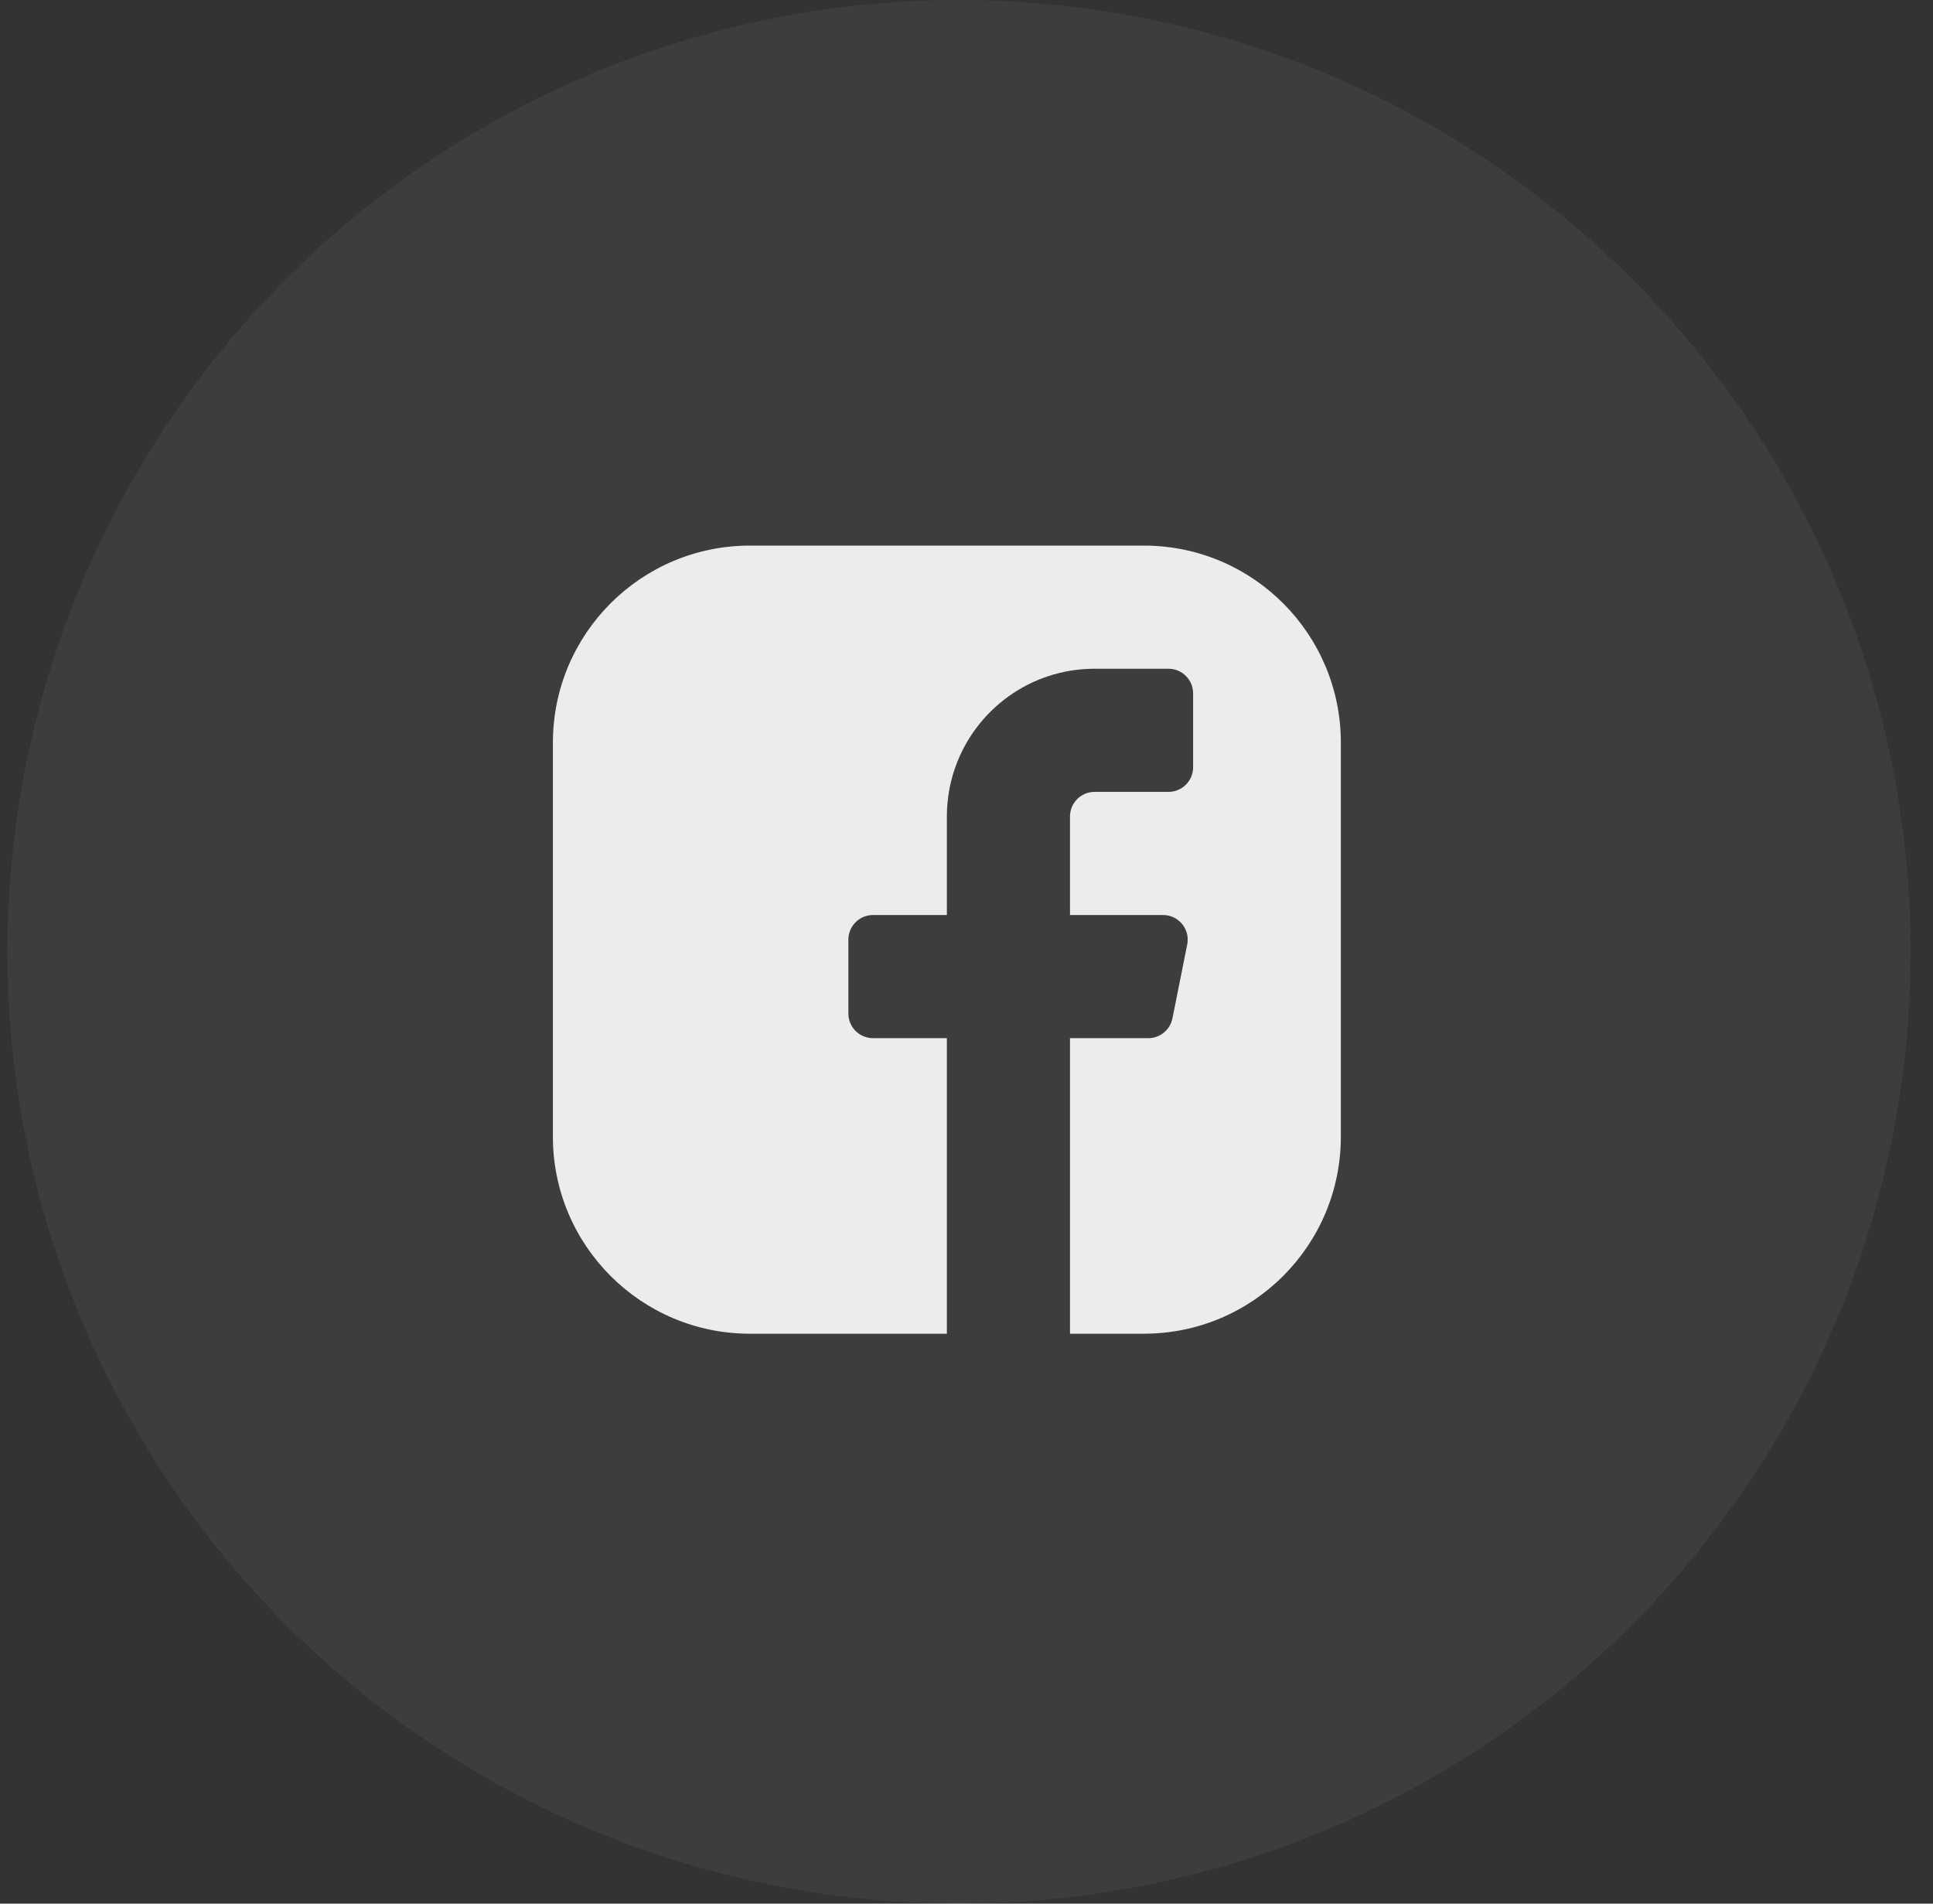 <svg width="65" height="64" viewBox="0 0 65 64" fill="none" xmlns="http://www.w3.org/2000/svg">
<rect x="0" y="0" width="65" height="64" fill="#333333" stroke="none"/>
<circle cx="32.248" cy="32" r="32" fill="white" fill-opacity="0.05"/>
<path fill-rule="evenodd" clip-rule="evenodd" d="M45.088 24.967V38.215C45.088 41.873 42.123 44.839 38.464 44.839H35.98V34.903H38.613C39.008 34.903 39.348 34.624 39.425 34.237C39.559 33.566 39.768 32.522 39.922 31.753C39.932 31.7 39.938 31.645 39.938 31.591C39.938 31.537 39.933 31.482 39.923 31.429C39.847 31.05 39.512 30.763 39.11 30.763H35.98V27.451C35.98 26.993 36.351 26.623 36.808 26.623H39.292C39.749 26.623 40.12 26.252 40.12 25.795V23.311C40.12 22.853 39.749 22.483 39.292 22.483H36.808C34.645 22.483 32.805 23.865 32.123 25.795C31.94 26.313 31.84 26.87 31.84 27.451V30.763H29.356C28.899 30.763 28.528 31.133 28.528 31.591V34.075C28.528 34.532 28.899 34.903 29.356 34.903H31.84V44.839H25.216C21.558 44.839 18.592 41.873 18.592 38.215V24.967C18.592 21.309 21.558 18.343 25.216 18.343H38.464C38.48 18.343 38.496 18.343 38.512 18.343C42.148 18.369 45.088 21.324 45.088 24.967Z" fill="white" fill-opacity="0.9"/>
</svg>
